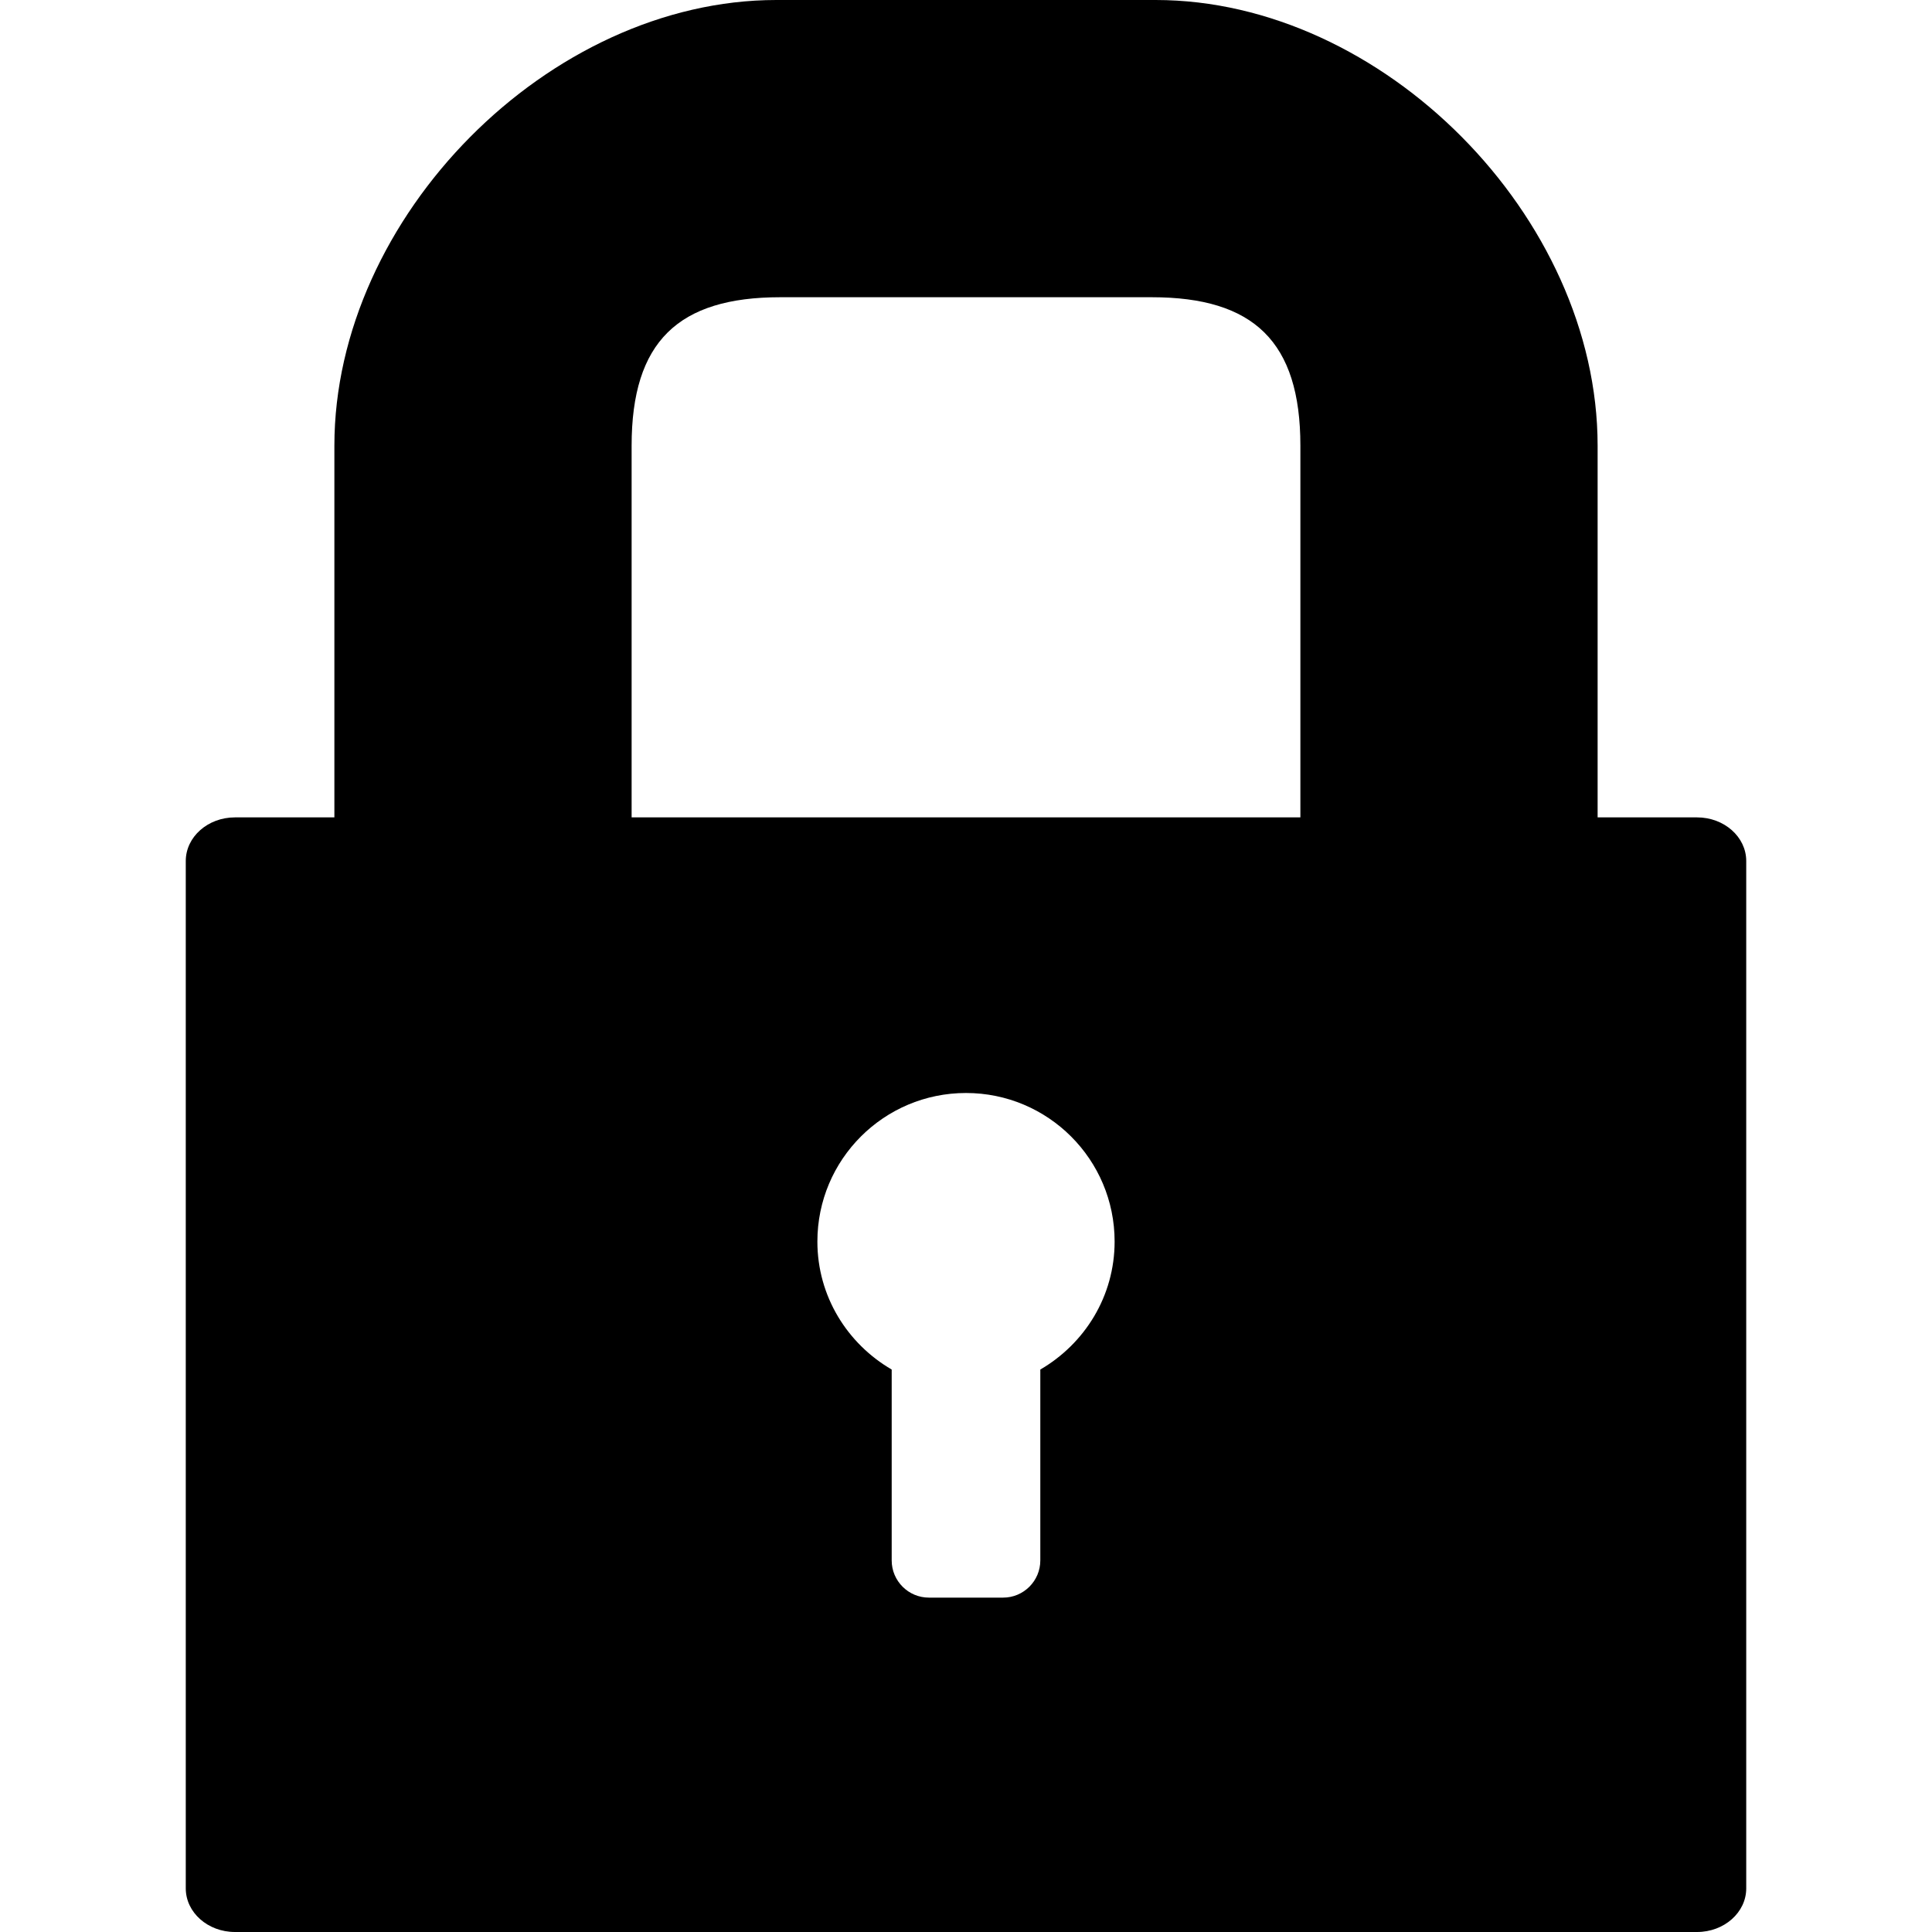 <?xml version="1.0" encoding="utf-8"?>
<!DOCTYPE svg PUBLIC "-//W3C//DTD SVG 1.1//EN" "http://www.w3.org/Graphics/SVG/1.1/DTD/svg11.dtd">
<svg xmlns="http://www.w3.org/2000/svg" xmlns:xlink="http://www.w3.org/1999/xlink" version="1.1" baseProfile="full" width="1024" height="1024" viewBox="0 0 1024.00 1024.00" enable-background="new 0 0 1024.00 1024.00" xml:space="preserve">
	<path fill="#000000" fill-opacity="1" stroke-width="0.2" stroke-linejoin="round" d="M 551.385,725.885L 551.385,827.077C 551.385,837.923 542.536,846.77 531.692,846.77L 492.308,846.77C 481.464,846.77 472.616,837.923 472.616,827.077L 472.616,725.885C 449.156,712.231 433.231,687.116 433.231,658.039C 433.231,614.545 468.493,579.308 512,579.308C 555.494,579.308 590.769,614.545 590.769,658.039C 590.769,687.116 574.845,712.231 551.385,725.885 Z M 334.769,236.231C 334.769,181.077 359.503,157.539 413.539,157.539L 610.462,157.539C 664.498,157.539 689.231,181.077 689.231,236.231L 689.231,433.231L 334.769,433.231M 899.466,433.231L 846.769,433.231L 846.769,236.231C 846.769,114.808 732.843,0 612.536,0L 411.464,0C 291.157,0 177.231,114.808 177.231,236.231L 177.231,433.231L 124.535,433.231C 110.159,433.231 98.462,443.577 98.462,456.353L 98.462,1000.88C 98.462,1013.65 110.159,1024 124.535,1024L 899.466,1024C 913.842,1024 925.539,1013.65 925.539,1000.88L 925.539,456.353C 925.539,443.577 913.842,433.231 899.466,433.231 Z "/>
</svg>
